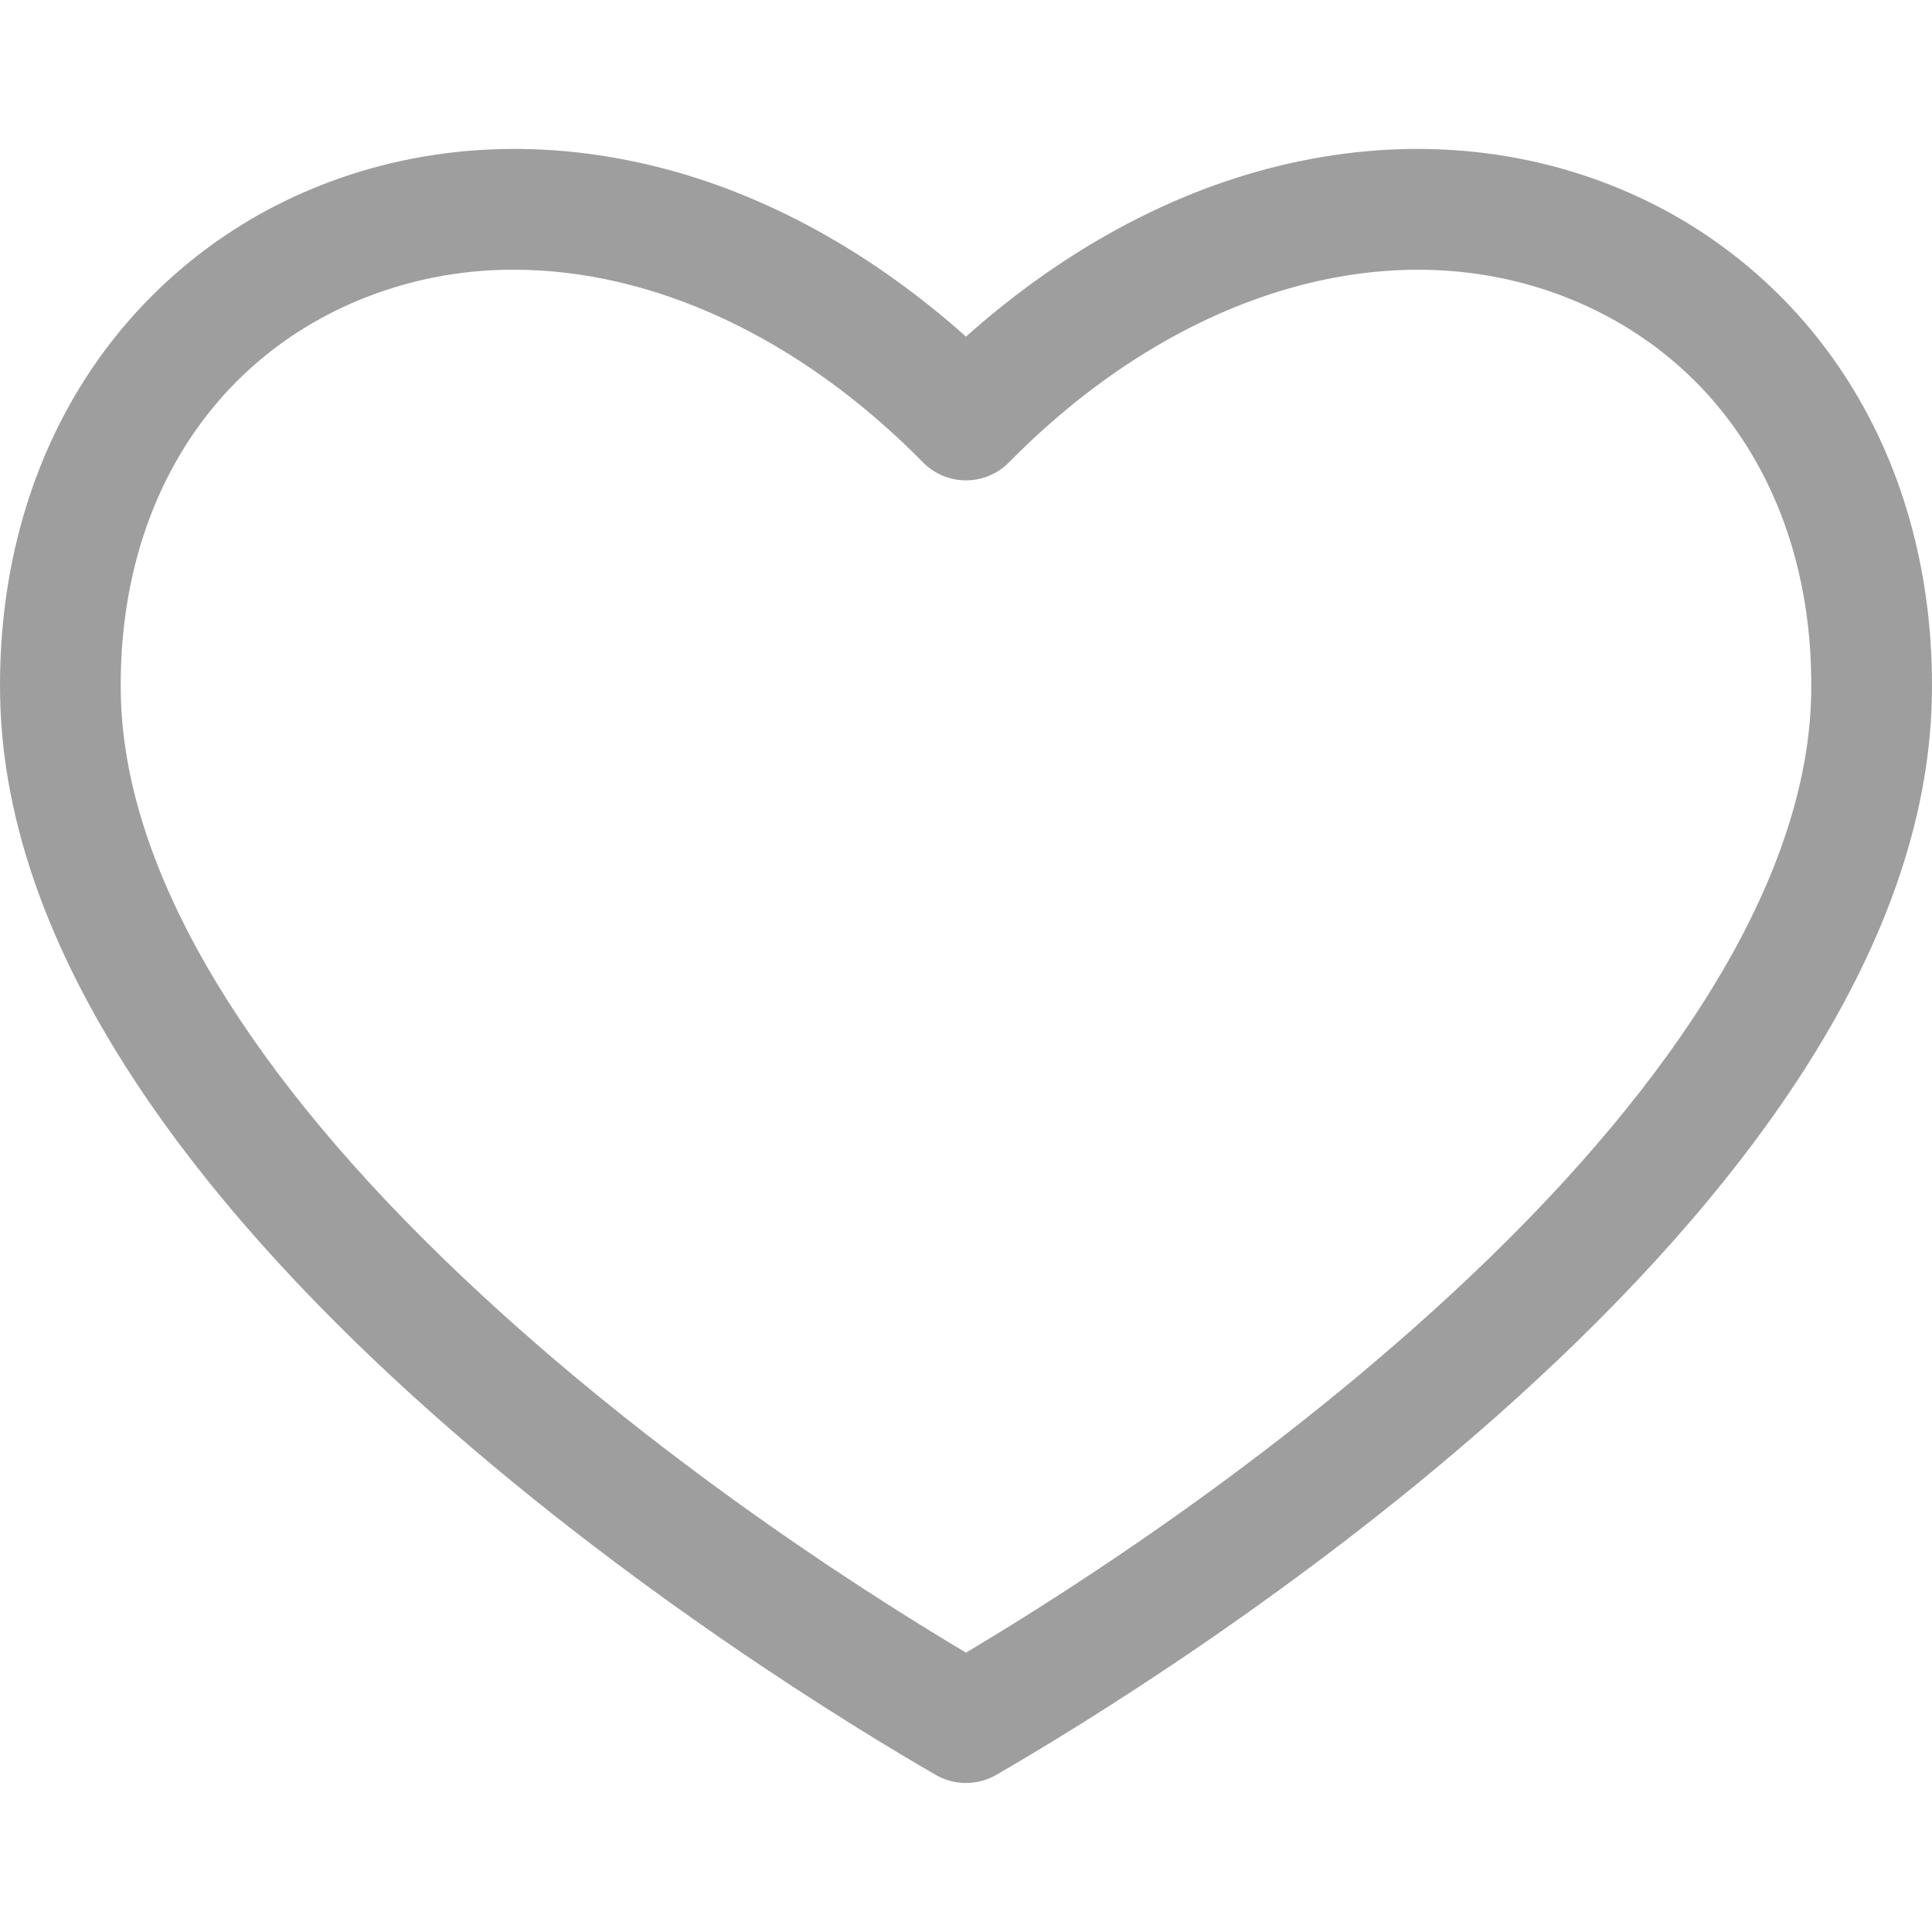<svg width="30" height="30" viewBox="0 0 30 30" fill="none" xmlns="http://www.w3.org/2000/svg">
<path d="M28.703 5.924C27.862 4.591 26.631 3.55 25.178 2.942C23.53 2.25 21.68 2.126 19.828 2.583C18.13 3.002 16.476 3.91 15 5.227C13.524 3.91 11.87 3.001 10.172 2.583C8.319 2.126 6.469 2.25 4.822 2.942C3.368 3.55 2.137 4.592 1.296 5.925C0.416 7.316 -0.031 9.008 0.002 10.817C0.148 18.861 12.131 26.176 14.531 27.561C14.674 27.643 14.835 27.686 15 27.686C15.164 27.686 15.326 27.643 15.468 27.561C17.869 26.176 29.853 18.86 29.998 10.816C30.031 9.006 29.583 7.315 28.703 5.924ZM28.124 10.782C28.077 13.383 26.343 16.415 23.11 19.551C20.116 22.455 16.711 24.643 15 25.662C13.289 24.644 9.884 22.455 6.891 19.551C3.658 16.416 1.924 13.384 1.876 10.783C1.825 7.943 3.197 5.658 5.548 4.671C6.318 4.349 7.145 4.185 7.98 4.188C10.136 4.188 12.416 5.232 14.332 7.179C14.419 7.268 14.523 7.338 14.637 7.386C14.752 7.434 14.875 7.459 15 7.459C15.124 7.459 15.248 7.434 15.362 7.386C15.477 7.338 15.581 7.268 15.668 7.179C18.329 4.474 21.695 3.513 24.451 4.671C26.802 5.658 28.175 7.942 28.124 10.782V10.782Z" fill="#9E9E9E"/>
</svg>
